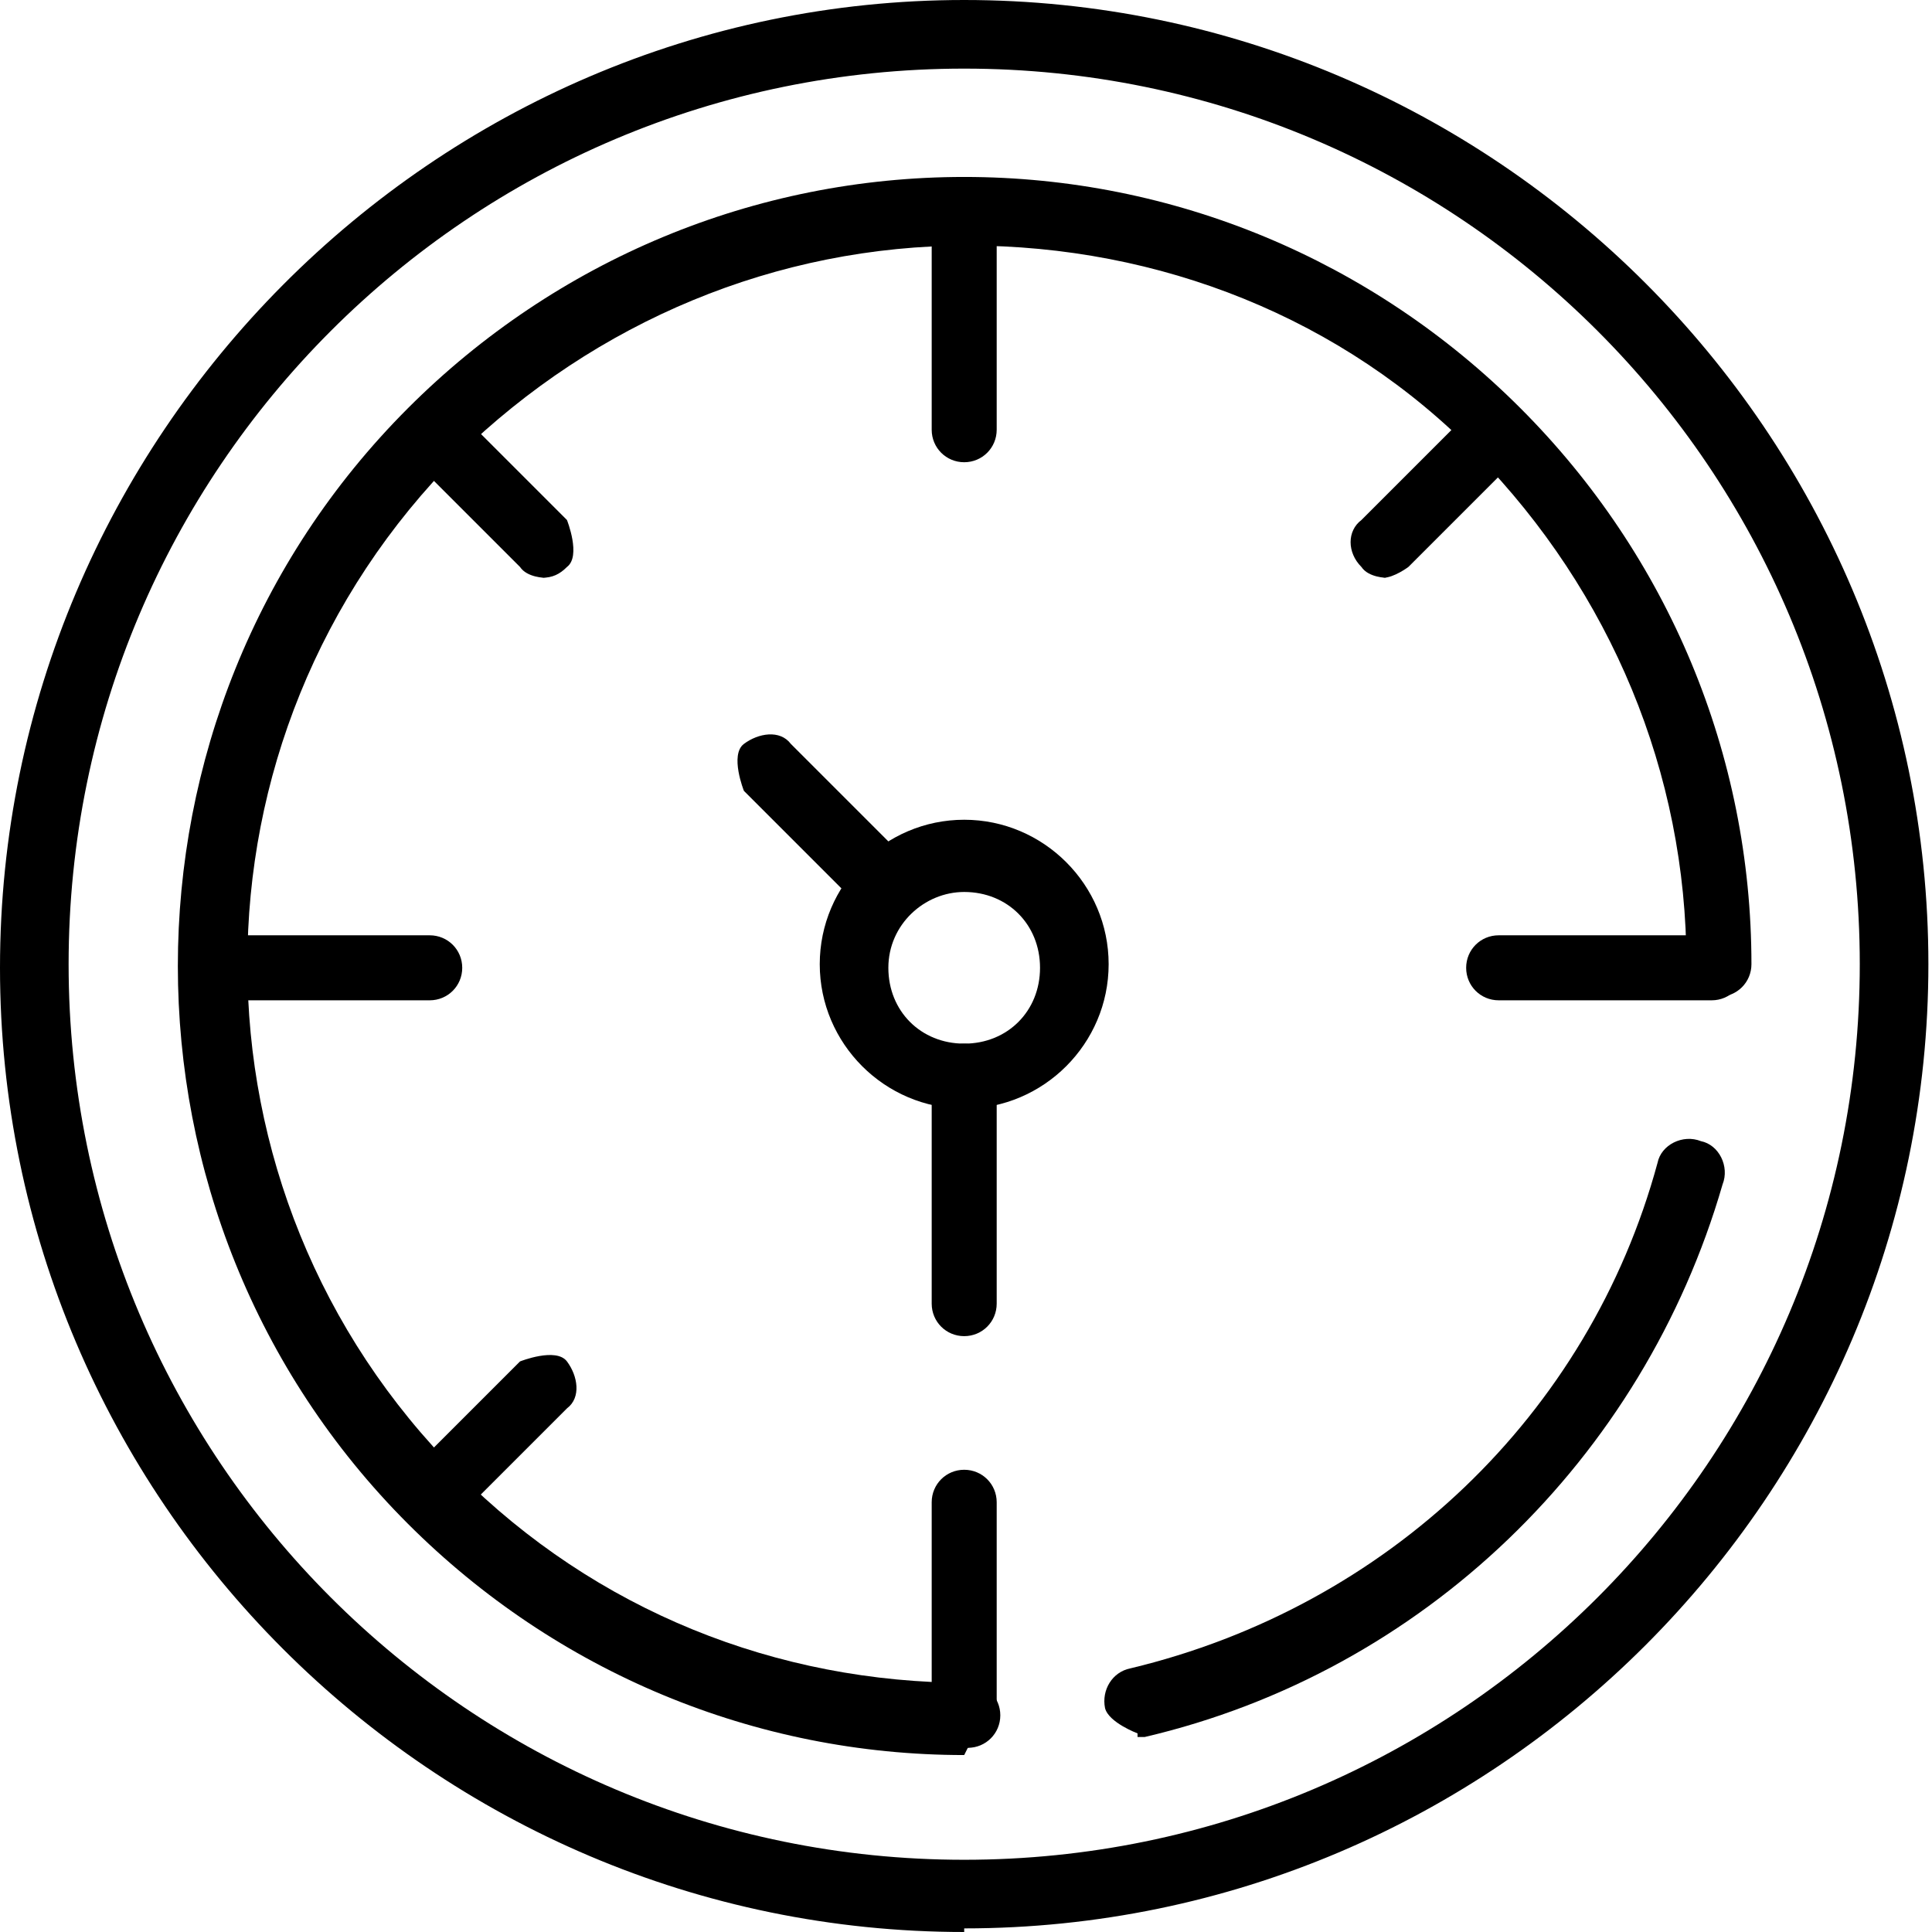 <?xml version="1.0" encoding="UTF-8"?>
<svg id="_레이어_2" data-name="레이어 2" xmlns="http://www.w3.org/2000/svg" viewBox="0 0 5.35 5.35">
  <defs>
    <style>
      .cls-1 {
        stroke-width: 0px;
      }
    </style>
  </defs>
  <g id="Layer_1" data-name="Layer 1">
    <g>
      <path class="cls-1" d="M2.67,5.35c-1.47,0-2.67-1.2-2.67-2.67S1.2,0,2.67,0s2.67,1.2,2.67,2.67-1.2,2.67-2.67,2.67ZM2.67.19C1.3.19.19,1.3.19,2.67s1.11,2.48,2.48,2.48,2.48-1.11,2.48-2.48S4.04.19,2.67.19Z"/>
      <path class="cls-1" d="M3.15,4.8s-.08-.03-.09-.07c-.01-.05.02-.1.07-.11.71-.17,1.27-.7,1.46-1.4.01-.05.07-.08.12-.06.05.01.08.07.06.12-.22.76-.83,1.35-1.6,1.53,0,0-.01,0-.02,0Z"/>
      <path class="cls-1" d="M2.67,4.84c-.05,0-.09-.04-.09-.09v-.59c0-.05.04-.09.09-.09s.09.04.09.09v.59c0,.05-.04.09-.09.09Z"/>
      <path class="cls-1" d="M1.21,4.23s-.05,0-.07-.03c-.04-.04-.04-.1,0-.13l.3-.3s.1-.04.13,0,.04.1,0,.13l-.3.3s-.04.03-.07.03Z"/>
      <path class="cls-1" d="M1.19,2.77h-.59c-.05,0-.09-.04-.09-.09s.04-.09.09-.09h.59c.05,0,.09.04.09.09s-.04.09-.09.09Z"/>
      <path class="cls-1" d="M1.51,1.6s-.05,0-.07-.03l-.3-.3s-.04-.1,0-.13.1-.04.13,0l.3.3s.04.1,0,.13c-.02.02-.04.03-.07.03Z"/>
      <path class="cls-1" d="M2.67,1.28c-.05,0-.09-.04-.09-.09v-.59c0-.05.04-.09.09-.09s.09.04.09.09v.59c0,.05-.04.09-.09.09Z"/>
      <path class="cls-1" d="M3.84,1.6s-.05,0-.07-.03c-.04-.04-.04-.1,0-.13l.3-.3s.1-.04.13,0,.04.1,0,.13l-.3.3s-.04.03-.07.03Z"/>
      <path class="cls-1" d="M4.74,2.77h-.59c-.05,0-.09-.04-.09-.09s.04-.09.09-.09h.59c.05,0,.09.04.09.09s-.04.09-.09.09Z"/>
      <path class="cls-1" d="M2.67,4.86c-.58,0-1.13-.23-1.54-.64C.28,3.37.28,1.98,1.13,1.13c.41-.41.96-.64,1.54-.64s1.13.23,1.54.64.64.96.64,1.54c0,.05-.04.09-.09.09s-.09-.04-.09-.09c0-.53-.21-1.03-.58-1.41s-.88-.58-1.41-.58-1.03.21-1.41.58c-.78.78-.78,2.04,0,2.82.38.38.88.58,1.41.58.05,0,.09.04.09.09s-.04.09-.09.09Z"/>
      <path class="cls-1" d="M2.46,2.55s-.05,0-.07-.03l-.33-.33s-.04-.1,0-.13.1-.04.13,0l.33.33s.04.1,0,.13c-.02.02-.04.03-.07.03Z"/>
      <path class="cls-1" d="M2.67,3.7c-.05,0-.09-.04-.09-.09v-.63c0-.05.04-.09.09-.09s.09.04.09.09v.63c0,.05-.04.09-.09.09Z"/>
      <path class="cls-1" d="M2.67,3.07c-.22,0-.4-.18-.4-.4s.18-.4.4-.4.4.18.4.4-.18.4-.4.4ZM2.67,2.47c-.11,0-.21.09-.21.21s.09.21.21.21.21-.09.21-.21-.09-.21-.21-.21Z"/>
    </g>
  </g>
</svg>